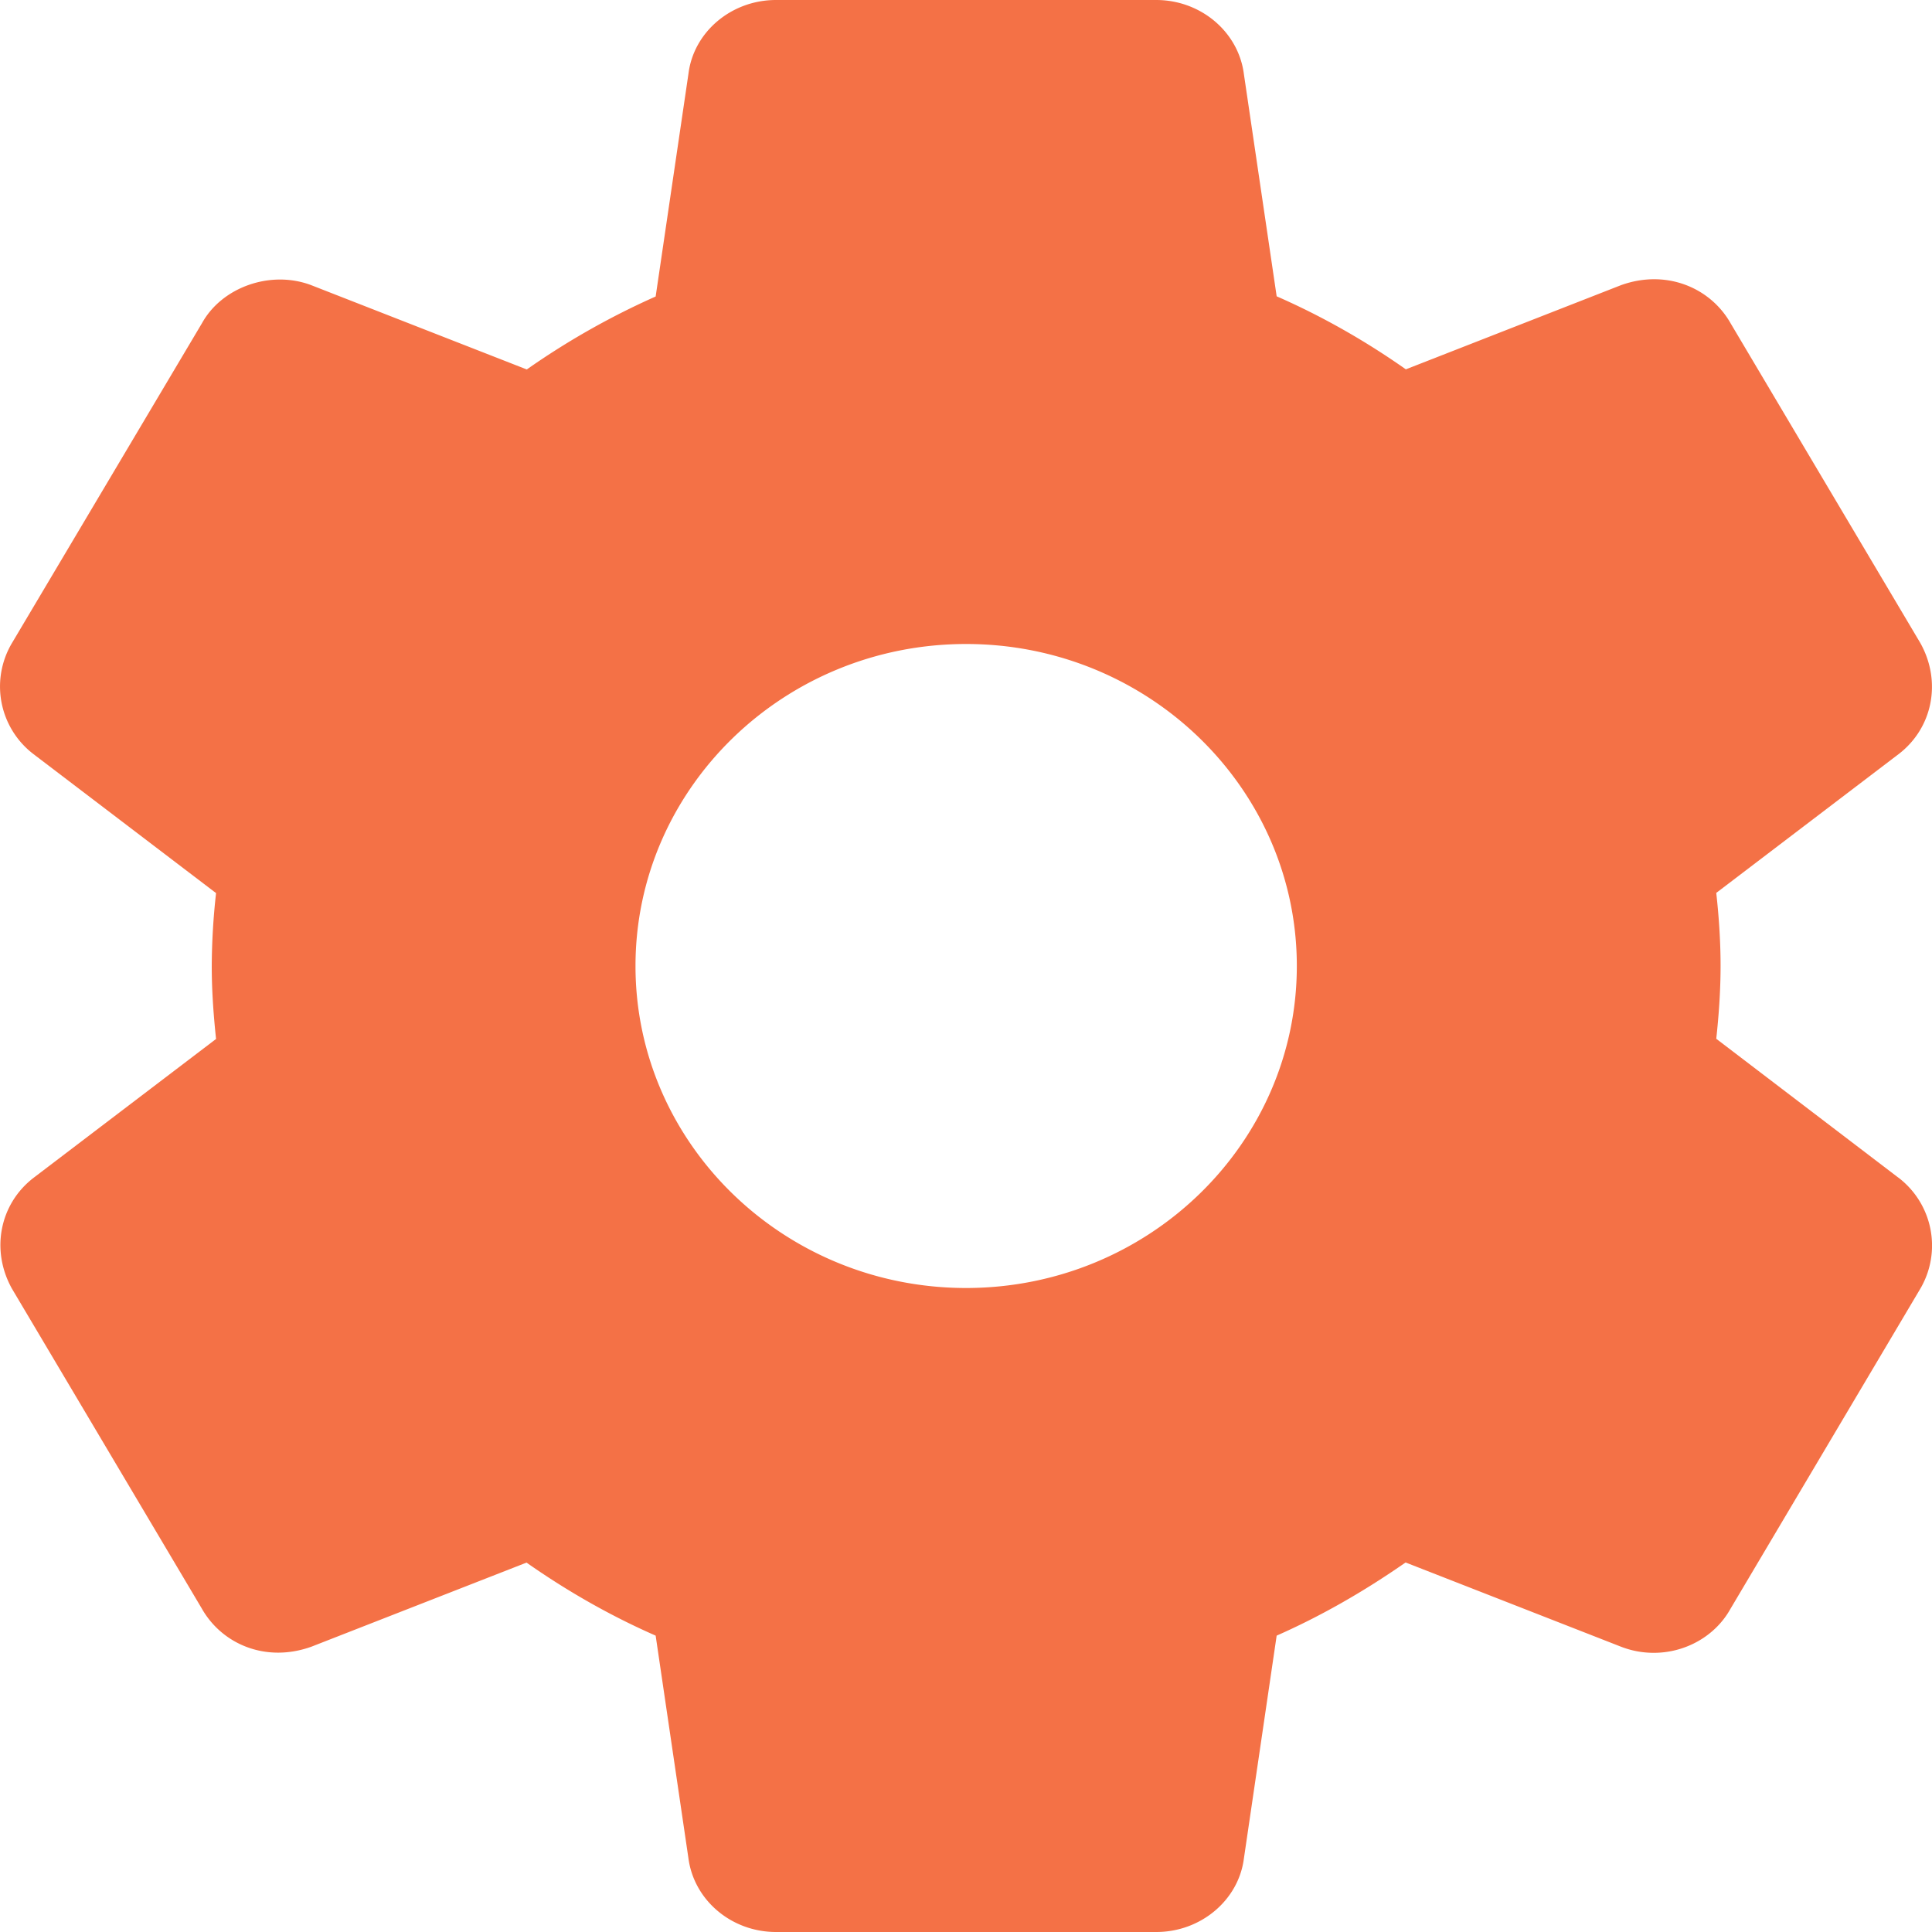 <svg width="30" height="30" viewBox="0 0 30 30" fill="none" xmlns="http://www.w3.org/2000/svg"><path d="M29.48 18.288l-2.83-2.158c.036-.332.067-.721.067-1.132 0-.412-.03-.8-.067-1.133l2.834-2.157c.527-.405.67-1.124.335-1.723l-2.944-4.961c-.315-.56-1.004-.848-1.704-.596L21.83 5.735c-.64-.45-1.312-.83-2.006-1.134l-.509-3.451C19.231.495 18.645 0 17.954 0h-5.905c-.692 0-1.276.495-1.358 1.14l-.51 3.464A11.89 11.89 0 0 0 8.18 5.737l-3.35-1.31c-.628-.236-1.38.03-1.691.587L.189 9.98a1.32 1.32 0 0 0 .334 1.732l2.832 2.156A10.6 10.6 0 0 0 3.288 15c0 .344.022.71.067 1.133L.52 18.29c-.526.406-.668 1.125-.333 1.723l2.944 4.96c.315.56.998.85 1.704.597l3.341-1.306c.64.449 1.31.829 2.005 1.134l.508 3.45c.084.657.668 1.152 1.361 1.152h5.905c.692 0 1.277-.495 1.36-1.14l.509-3.462c.672-.297 1.332-.67 2.002-1.136l3.35 1.31c.162.062.33.093.504.093.498 0 .956-.265 1.187-.677L29.825 20a1.326 1.326 0 0 0-.344-1.712zM15.002 20c-2.832 0-5.134-2.242-5.134-5s2.302-5 5.134-5c2.832 0 5.135 2.242 5.135 5S17.833 20 15 20z" fill="#F47146"/></svg>